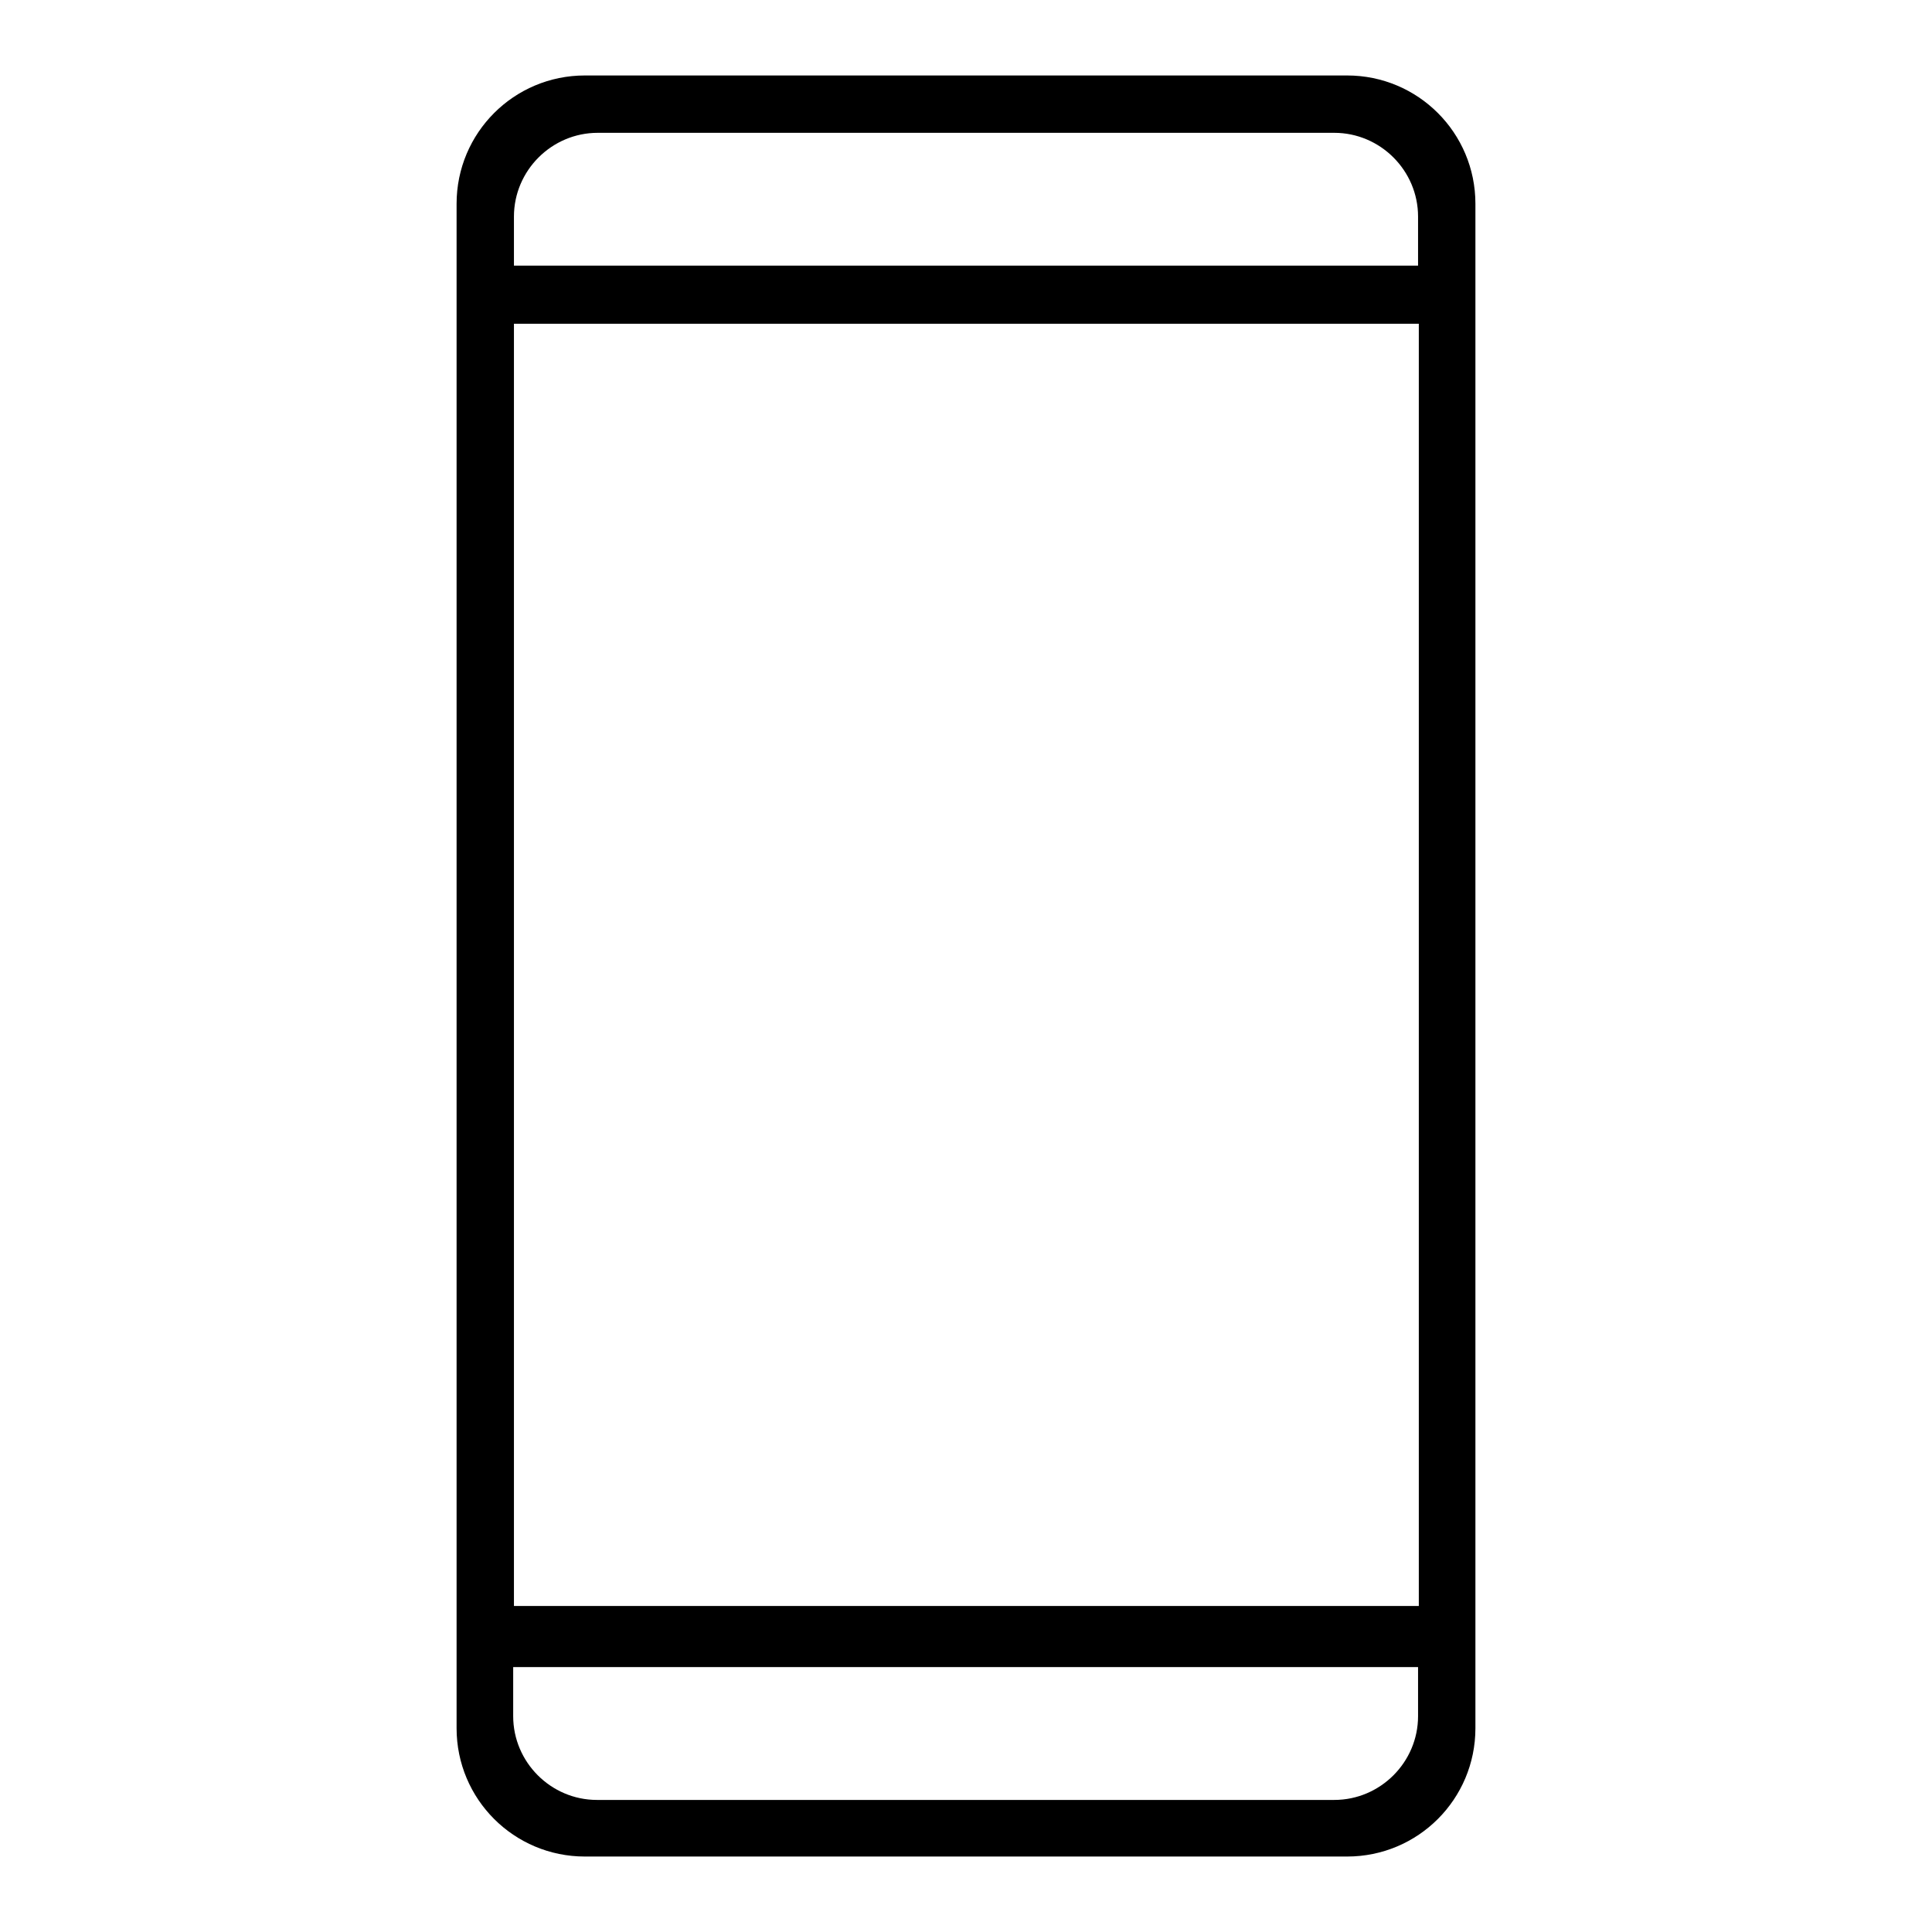 <?xml version="1.0" encoding="utf-8"?>
<!-- Svg Vector Icons : http://www.onlinewebfonts.com/icon -->
<!DOCTYPE svg PUBLIC "-//W3C//DTD SVG 1.1//EN" "http://www.w3.org/Graphics/SVG/1.1/DTD/svg11.dtd">
<svg version="1.1" xmlns="http://www.w3.org/2000/svg" xmlns:xlink="http://www.w3.org/1999/xlink" x="0px" y="0px" viewBox="0 0 256 256" enable-background="new 0 0 256 256" xml:space="preserve">
<g><g><path fill="#000000" d="M60.5,27c0-9.4,7.6-17,17-17h101c9.4,0,17,7.6,17,17V229c0,9.4-7.6,17-17,17h-101c-9.4,0-17-7.6-17-17V27z M187.9,35.2v-6.5c0-6.1-5-11.1-11.1-11.1H79.2c-6.1,0-11.1,5-11.1,11.1v6.5H187.9z M68,220.9v6.5c0,6.1,5,11.1,11.1,11.1h97.7c6.1,0,11.1-5,11.1-11.1v-6.5H68z M187.9,42.9H68.1v169.9h119.9V42.9z"/></g></g>
</svg>